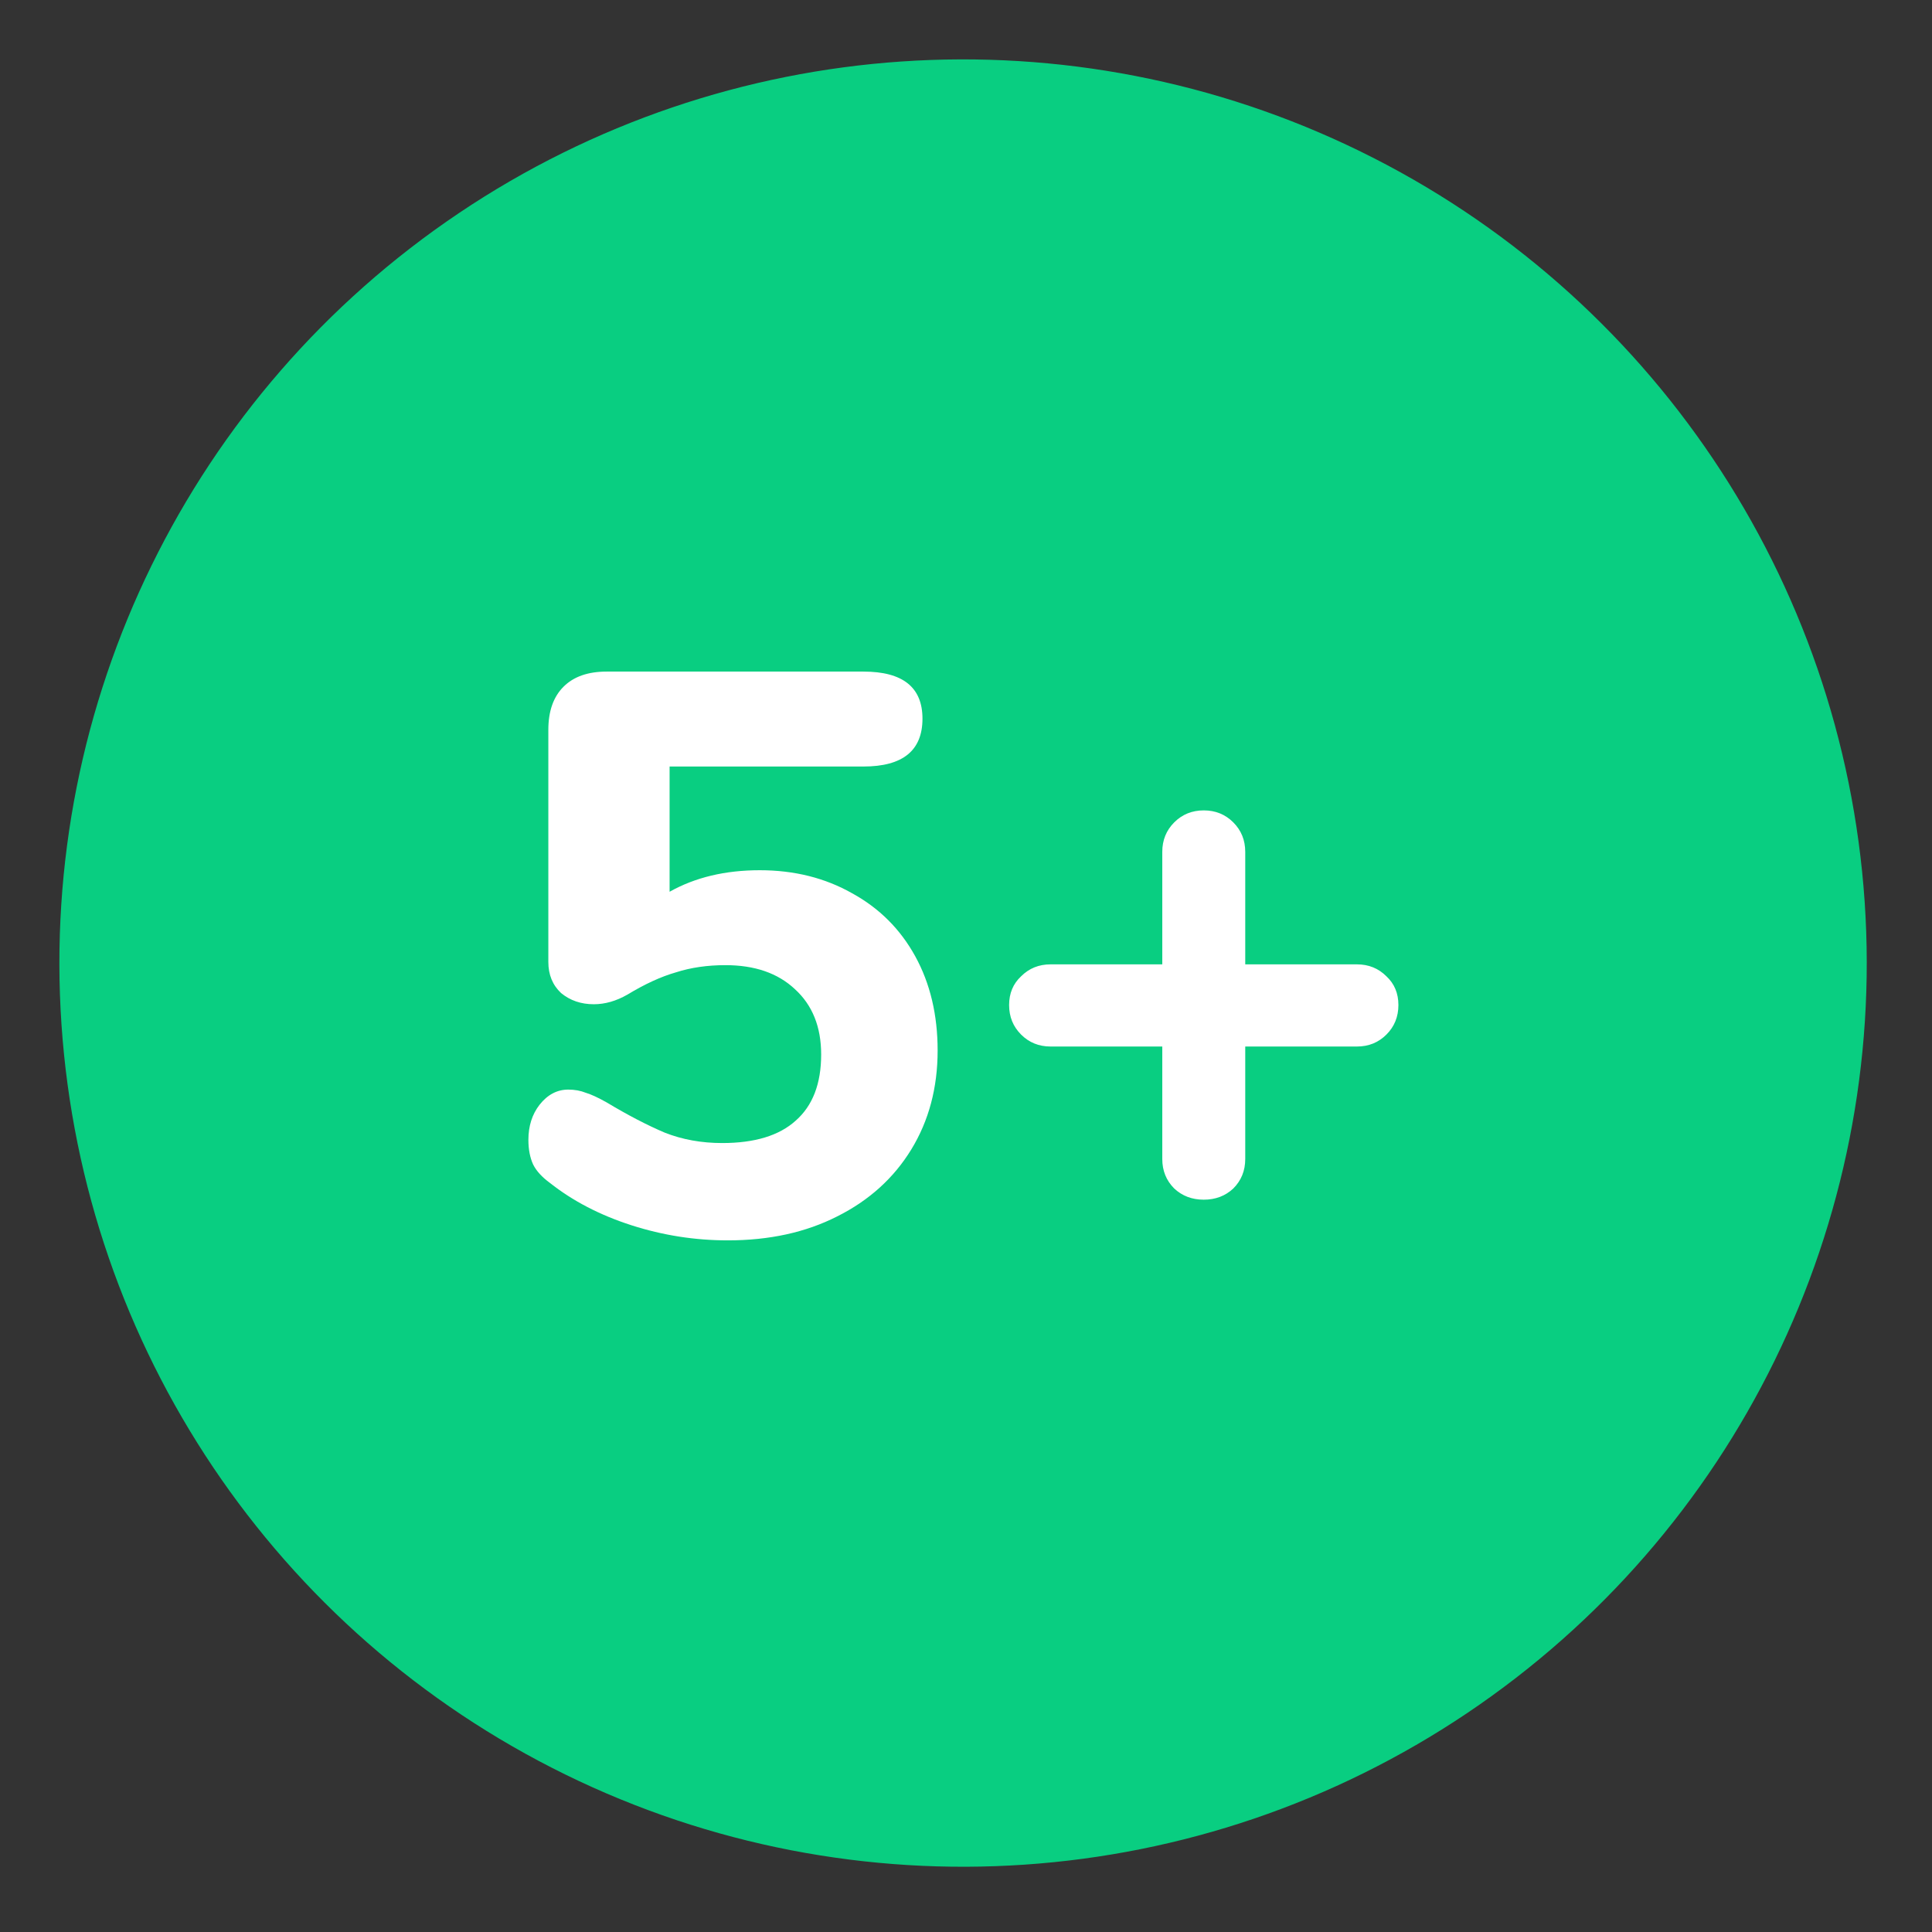 <?xml version="1.0" encoding="UTF-8"?> <svg xmlns="http://www.w3.org/2000/svg" width="155" height="155" viewBox="0 0 155 155" fill="none"><rect x="0" y="0" width="155" height="155" fill="#333333" stroke="none"/> <circle cx="77.265" cy="77.265" r="72.5" transform="rotate(-3.901 77.265 77.265)" fill="#09CE81"></circle> <path d="M60.952 69.816C63.725 69.816 66.2 70.435 68.376 71.672C70.552 72.867 72.237 74.552 73.432 76.728C74.627 78.904 75.224 81.421 75.224 84.28C75.224 87.267 74.52 89.912 73.112 92.216C71.704 94.52 69.72 96.312 67.16 97.592C64.643 98.872 61.72 99.512 58.392 99.512C55.747 99.512 53.165 99.107 50.648 98.296C48.131 97.485 45.955 96.355 44.12 94.904C43.48 94.435 43.032 93.944 42.776 93.432C42.52 92.877 42.392 92.216 42.392 91.448C42.392 90.339 42.691 89.4 43.288 88.632C43.928 87.821 44.696 87.416 45.592 87.416C46.104 87.416 46.573 87.501 47 87.672C47.427 87.8 47.981 88.056 48.664 88.44C50.371 89.464 51.928 90.275 53.336 90.872C54.744 91.427 56.28 91.704 57.944 91.704C60.547 91.704 62.509 91.107 63.832 89.912C65.197 88.717 65.88 86.947 65.88 84.6C65.88 82.381 65.176 80.632 63.768 79.352C62.403 78.072 60.547 77.432 58.2 77.432C56.749 77.432 55.427 77.624 54.232 78.008C53.037 78.349 51.736 78.947 50.328 79.8C49.432 80.312 48.536 80.568 47.64 80.568C46.616 80.568 45.741 80.269 45.016 79.672C44.333 79.032 43.992 78.2 43.992 77.176V58.552C43.992 57.059 44.397 55.907 45.208 55.096C46.019 54.285 47.171 53.88 48.664 53.88H69.272C72.429 53.88 74.008 55.139 74.008 57.656C74.008 60.216 72.429 61.496 69.272 61.496H53.72V71.544C55.768 70.392 58.179 69.816 60.952 69.816ZM108.863 77.368C109.802 77.368 110.591 77.688 111.231 78.328C111.871 78.925 112.191 79.693 112.191 80.632C112.191 81.571 111.871 82.36 111.231 83C110.591 83.64 109.802 83.96 108.863 83.96H99.903V92.984C99.903 93.923 99.583 94.712 98.943 95.352C98.303 95.949 97.514 96.248 96.575 96.248C95.636 96.248 94.847 95.949 94.207 95.352C93.567 94.712 93.247 93.923 93.247 92.984V83.96H84.287C83.348 83.96 82.559 83.64 81.919 83C81.279 82.36 80.959 81.571 80.959 80.632C80.959 79.693 81.279 78.925 81.919 78.328C82.559 77.688 83.348 77.368 84.287 77.368H93.247V68.344C93.247 67.405 93.567 66.616 94.207 65.976C94.847 65.336 95.636 65.016 96.575 65.016C97.514 65.016 98.303 65.336 98.943 65.976C99.583 66.616 99.903 67.405 99.903 68.344V77.368H108.863Z" fill="white"></path> </svg> 